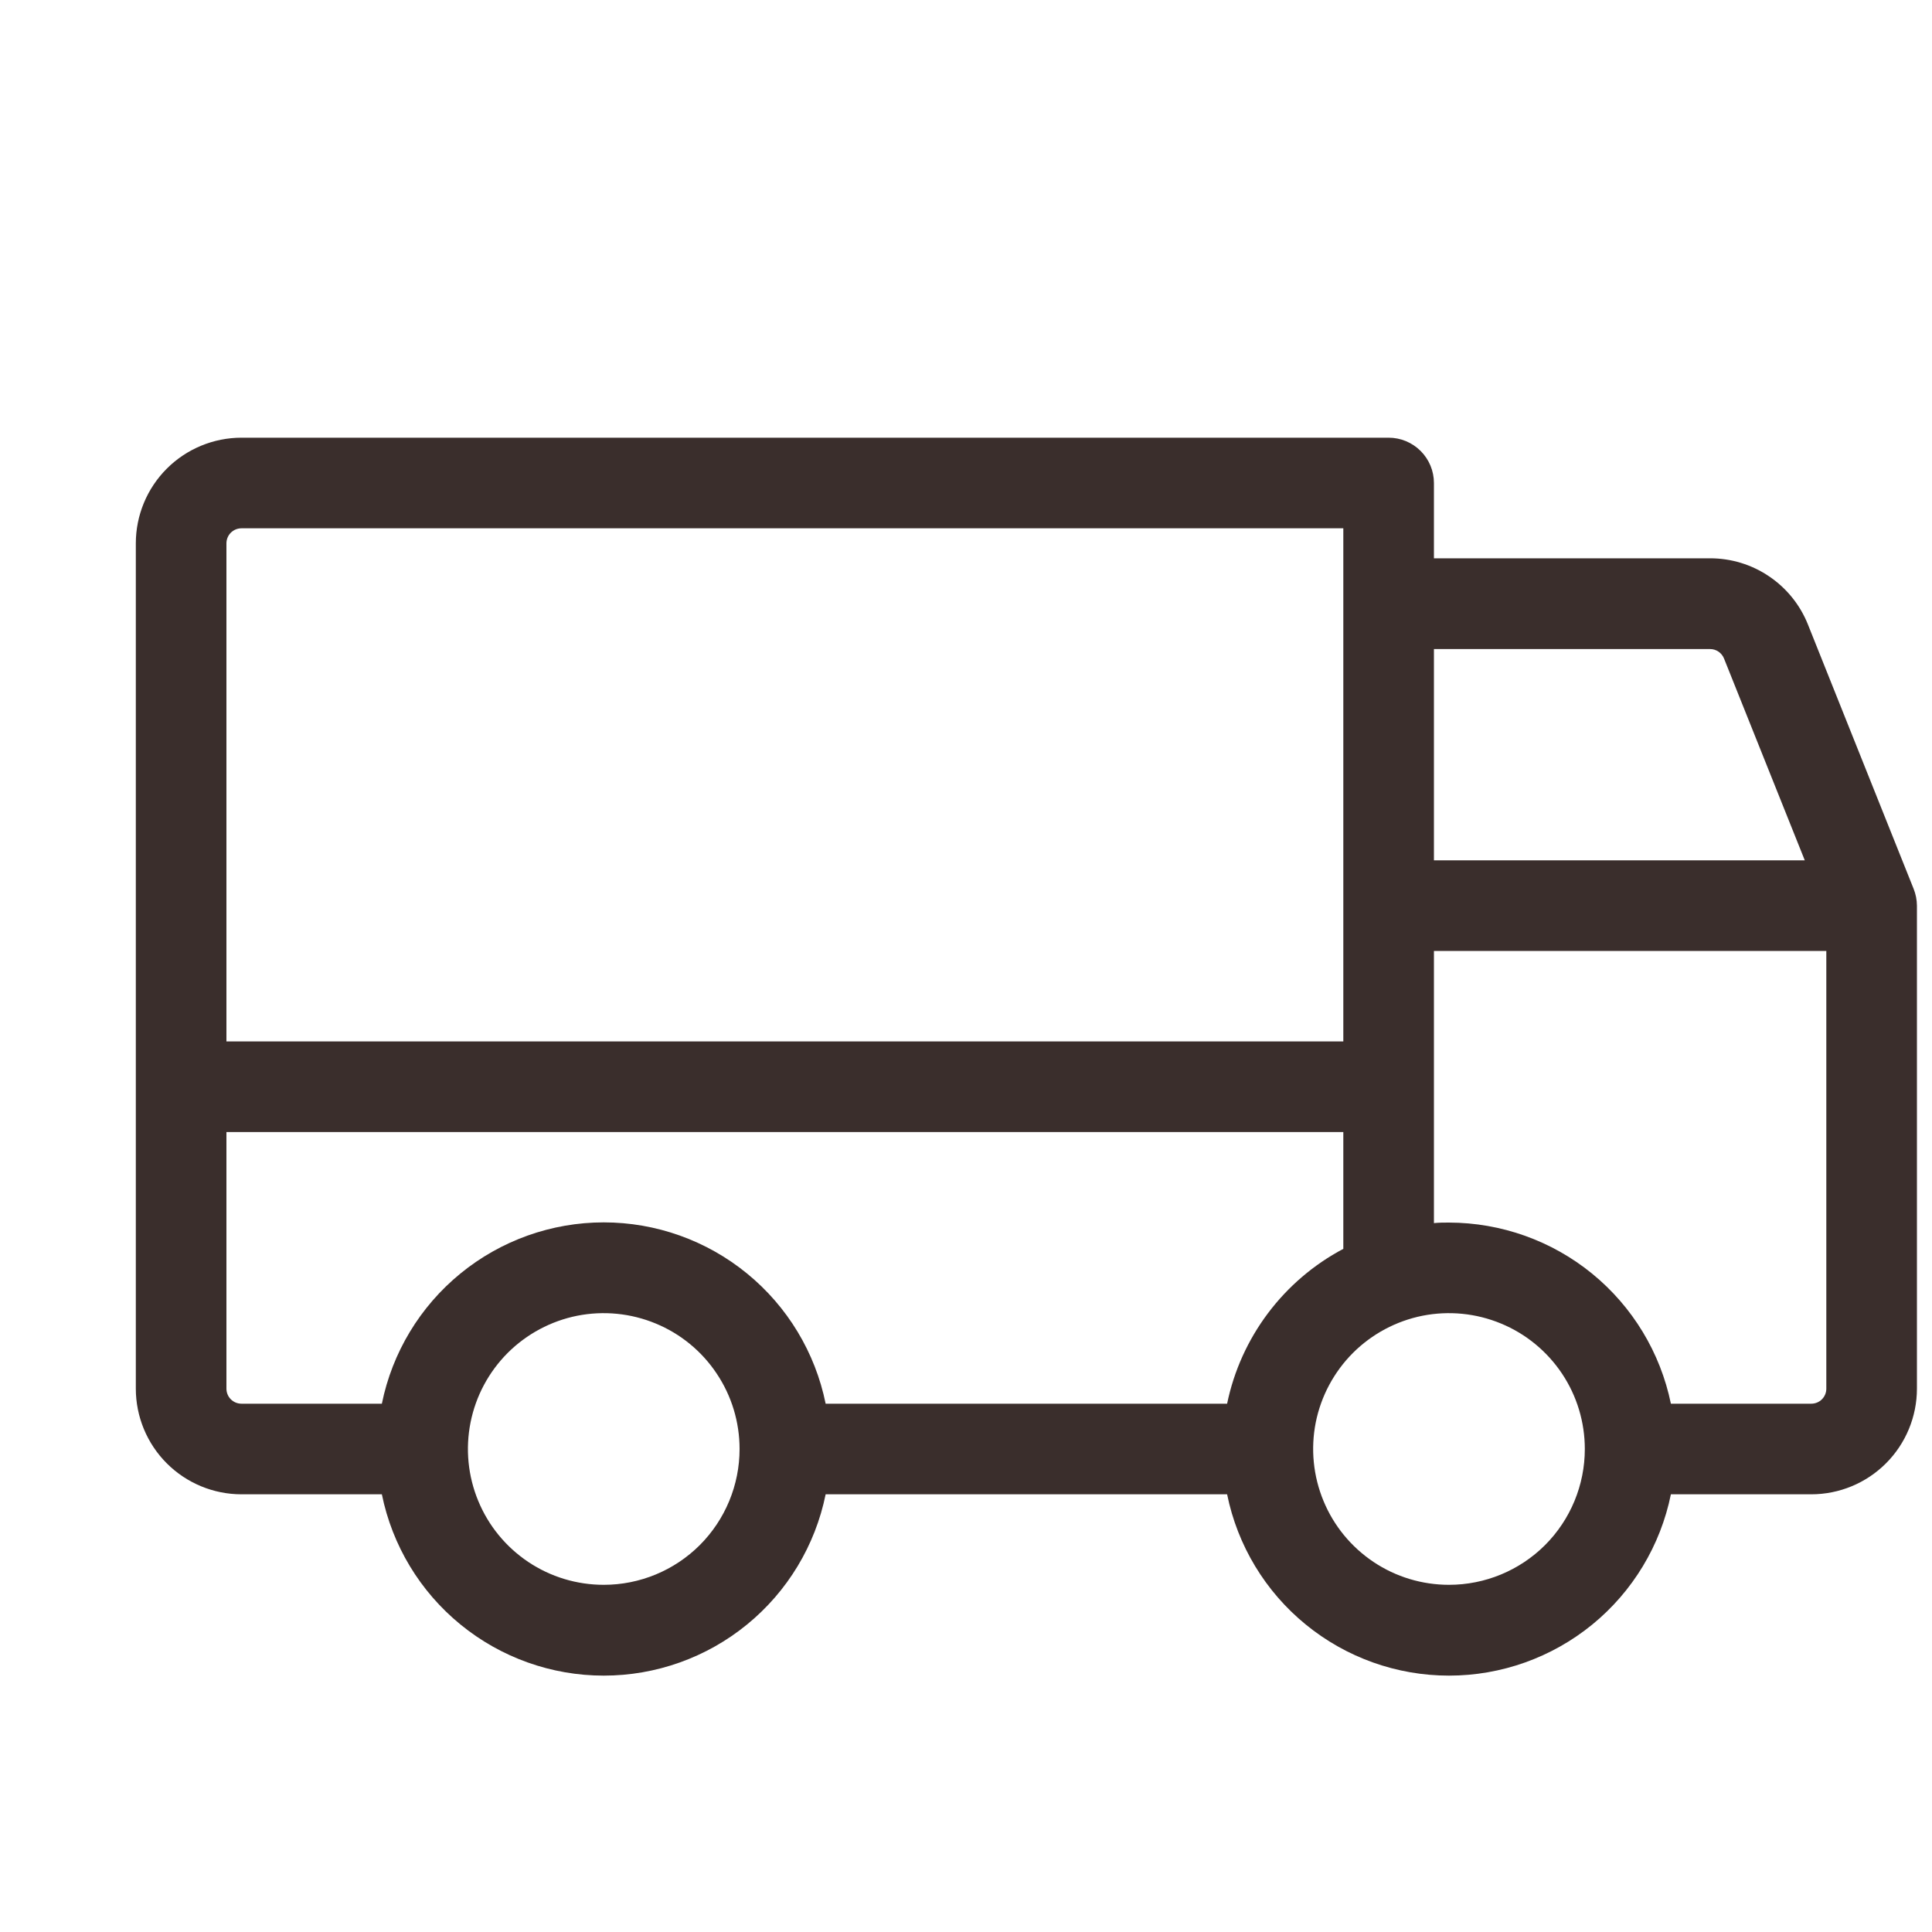<svg width="40" height="40" viewBox="0 0 40 40" fill="none" xmlns="http://www.w3.org/2000/svg">
<path d="M39.62 18.403L37.433 12.934C37.272 12.528 36.992 12.179 36.629 11.934C36.267 11.688 35.839 11.558 35.402 11.559H29.688V10C29.688 9.751 29.589 9.513 29.413 9.337C29.237 9.161 28.999 9.062 28.75 9.062H5C4.42 9.062 3.863 9.293 3.453 9.703C3.043 10.113 2.812 10.67 2.812 11.25V28.75C2.812 29.33 3.043 29.887 3.453 30.297C3.863 30.707 4.42 30.938 5 30.938H7.906C8.121 31.997 8.696 32.95 9.534 33.634C10.371 34.318 11.419 34.692 12.5 34.692C13.581 34.692 14.629 34.318 15.466 33.634C16.304 32.95 16.879 31.997 17.094 30.938H25.406C25.621 31.997 26.196 32.95 27.034 33.634C27.871 34.318 28.919 34.692 30 34.692C31.081 34.692 32.129 34.318 32.967 33.634C33.804 32.95 34.379 31.997 34.594 30.938H37.5C38.08 30.938 38.637 30.707 39.047 30.297C39.457 29.887 39.688 29.33 39.688 28.75V18.75C39.687 18.631 39.664 18.513 39.62 18.403ZM29.688 13.438H35.403C35.466 13.437 35.527 13.456 35.579 13.491C35.63 13.526 35.671 13.576 35.694 13.634L37.366 17.812H29.688V13.438ZM4.688 11.25C4.688 11.167 4.72 11.088 4.779 11.029C4.838 10.97 4.917 10.938 5 10.938H27.812V21.562H4.688V11.25ZM12.5 32.812C11.944 32.812 11.4 32.648 10.938 32.339C10.475 32.029 10.114 31.59 9.902 31.076C9.689 30.562 9.633 29.997 9.742 29.451C9.85 28.906 10.118 28.405 10.511 28.011C10.905 27.618 11.406 27.35 11.951 27.241C12.497 27.133 13.062 27.189 13.576 27.402C14.09 27.614 14.53 27.975 14.838 28.438C15.148 28.9 15.312 29.444 15.312 30C15.312 30.746 15.016 31.461 14.489 31.989C13.961 32.516 13.246 32.812 12.5 32.812ZM25.406 29.062H17.094C16.879 28.003 16.304 27.05 15.466 26.366C14.629 25.682 13.581 25.308 12.5 25.308C11.419 25.308 10.371 25.682 9.534 26.366C8.696 27.05 8.121 28.003 7.906 29.062H5C4.917 29.062 4.838 29.03 4.779 28.971C4.72 28.912 4.688 28.833 4.688 28.75V23.438H27.812V25.856C27.2 26.18 26.667 26.636 26.251 27.19C25.835 27.744 25.546 28.384 25.406 29.062ZM30 32.812C29.444 32.812 28.9 32.648 28.438 32.339C27.975 32.029 27.614 31.59 27.402 31.076C27.189 30.562 27.133 29.997 27.241 29.451C27.35 28.906 27.618 28.405 28.011 28.011C28.405 27.618 28.906 27.35 29.451 27.241C29.997 27.133 30.562 27.189 31.076 27.402C31.59 27.614 32.029 27.975 32.339 28.438C32.648 28.9 32.812 29.444 32.812 30C32.812 30.746 32.516 31.461 31.989 31.989C31.461 32.516 30.746 32.812 30 32.812ZM37.812 28.75C37.812 28.833 37.78 28.912 37.721 28.971C37.662 29.03 37.583 29.062 37.5 29.062H34.594C34.376 28.004 33.801 27.054 32.964 26.37C32.127 25.687 31.08 25.314 30 25.312C29.895 25.312 29.791 25.312 29.688 25.323V19.688H37.812V28.75Z" fill="#3A2E2C"/>
</svg>

